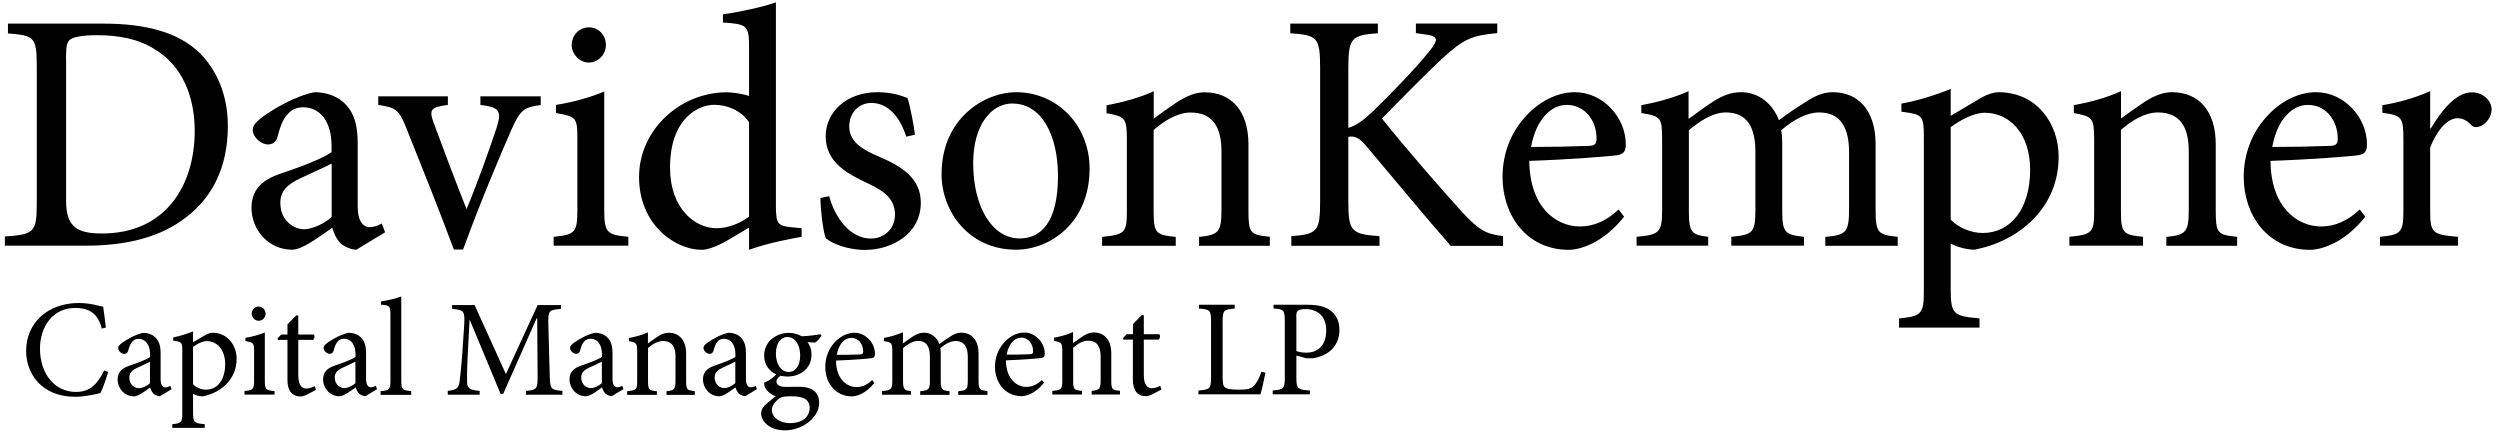 <svg width="257" height="45" viewBox="0 0 257 45" fill="none" xmlns="http://www.w3.org/2000/svg">
<path d="M249.821 13.206V9.372C248.144 10.105 246.614 10.529 244.905 10.816V11.591C246.891 11.868 247.071 12.016 247.071 14.331V21.604C247.071 23.919 246.826 24.131 244.66 24.343V25.257H252.687V24.343C250.002 24.131 249.821 23.919 249.821 21.604V15.17C250.585 13.206 251.701 12.155 252.614 12.155C253.166 12.155 253.59 12.367 254.079 12.887C254.291 13.1 254.599 13.131 255.024 12.961C255.682 12.642 256.139 11.941 256.139 11.242C256.139 10.392 255.299 9.49 254.111 9.49C252.433 9.49 250.935 11.454 249.884 13.216H249.81L249.821 13.206ZM237.25 10.784C239.171 10.784 240.349 12.473 240.318 14.3C240.318 14.787 240.106 14.999 239.479 14.999C237.451 15.074 235.54 15.107 233.586 15.107C234.106 12.261 235.646 10.784 237.25 10.784ZM242.59 21.529C241.337 22.719 240.01 23.281 238.609 23.281C236.166 23.281 233.448 21.317 233.406 16.539C237.557 16.401 241.921 16.051 242.516 15.945C243.142 15.806 243.323 15.52 243.323 14.82C243.323 12.08 240.987 9.478 238.088 9.478C236.272 9.478 234.393 10.423 232.959 12.047C231.527 13.63 230.655 15.775 230.655 18.196C230.655 22.167 233.172 25.681 237.462 25.681C238.544 25.681 240.954 25.055 243.153 22.273L242.59 21.541V21.529ZM229.976 25.257V24.343C227.948 24.131 227.778 23.994 227.778 21.604V14.82C227.778 11.411 226.036 9.478 223.276 9.478C222.267 9.478 221.354 9.903 220.377 10.529C219.507 11.124 218.742 11.655 218.041 12.186V9.372C216.502 10.073 214.867 10.498 213.189 10.816V11.623C215.069 11.974 215.281 12.08 215.281 14.331V21.604C215.281 23.919 215.1 24.1 212.732 24.343V25.257H220.303V24.343C218.243 24.131 218.031 23.994 218.031 21.604V13.354C219.082 12.44 220.441 11.56 221.832 11.56C224.168 11.56 225.007 13.141 225.007 15.563V21.435C225.007 23.855 224.763 24.142 222.703 24.355V25.267H229.965L229.976 25.257ZM200.532 13.068C201.477 12.367 202.9 11.591 204.026 11.591C206.574 11.591 208.698 13.705 208.698 17.452C208.698 21.423 206.744 23.951 203.813 23.951C202.624 23.951 201.307 23.389 200.532 22.581V13.057V13.068ZM200.532 11.91V9.139C198.897 9.808 196.943 10.403 195.467 10.647V11.485C197.633 11.761 197.772 11.835 197.772 14.119V29.992C197.772 32.307 197.453 32.52 195.223 32.732V33.676H203.495V32.732C200.777 32.488 200.532 32.307 200.532 29.642V25.045C200.989 25.288 201.924 25.639 202.943 25.671C207.476 24.832 211.628 21.423 211.628 16.115C211.628 12.632 209.324 9.478 205.448 9.478C205.035 9.478 204.365 9.659 203.739 10.009L200.532 11.91ZM195.085 25.257V24.343C193.1 24.131 192.813 23.994 192.813 21.636V14.851C192.813 11.411 191.103 9.478 188.385 9.478C187.408 9.478 186.505 9.903 185.773 10.392C184.903 10.922 183.893 11.591 182.874 12.356C182.174 10.529 180.676 9.478 178.999 9.478C177.884 9.478 177.045 9.861 176.132 10.423C175.081 11.093 174.317 11.729 173.584 12.218V9.372C172.044 10.073 170.271 10.529 168.731 10.816V11.623C170.76 11.941 170.866 12.112 170.866 14.363V21.636C170.866 23.919 170.547 24.131 168.242 24.343V25.257H175.601V24.343C173.892 24.131 173.616 23.919 173.616 21.636V13.386C174.667 12.505 176.026 11.56 177.417 11.56C179.551 11.56 180.454 13.004 180.454 15.594V21.636C180.454 23.951 180.136 24.131 177.98 24.343V25.257H185.444V24.343C183.522 24.131 183.214 23.919 183.214 21.71V14.862C183.214 14.193 183.182 13.811 183.108 13.386C184.435 12.261 185.763 11.56 187.016 11.56C189.213 11.56 190.084 13.141 190.084 15.637V21.509C190.084 24.004 189.702 24.142 187.642 24.355V25.267H195.074L195.085 25.257ZM161.054 10.784C162.977 10.784 164.165 12.473 164.123 14.3C164.123 14.787 163.911 14.999 163.285 14.999C161.256 15.074 159.345 15.107 157.391 15.107C157.912 12.261 159.451 10.784 161.054 10.784ZM166.396 21.529C165.143 22.719 163.815 23.281 162.413 23.281C159.972 23.281 157.254 21.317 157.211 16.539C161.362 16.401 165.726 16.051 166.321 15.945C166.948 15.806 167.128 15.52 167.128 14.82C167.128 12.08 164.792 9.478 161.893 9.478C160.078 9.478 158.198 10.423 156.765 12.047C155.331 13.63 154.461 15.775 154.461 18.196C154.461 22.167 156.977 25.681 161.266 25.681C162.35 25.681 164.76 25.055 166.958 22.273L166.396 21.541V21.529ZM154.514 24.269C152.805 24.057 152.104 23.739 150.256 21.743C148.514 19.842 144.714 15.488 142.059 12.186C144.427 9.765 146.911 7.27 148.239 6.038C150.468 3.999 151.275 3.649 153.919 3.405V2.418H145.552V3.405L146.317 3.512C147.921 3.692 147.921 4.042 146.911 5.305C145.34 7.238 142.972 9.659 141.051 11.528C140.073 12.44 139.372 12.929 138.608 13.141V6.994C138.608 3.873 138.959 3.618 141.644 3.416V2.428H132.641V3.416C135.401 3.628 135.709 3.798 135.709 6.994V20.734C135.709 23.823 135.391 24.068 132.747 24.28V25.267H141.815V24.28C138.948 24.068 138.608 23.823 138.608 20.734V14.066C139.203 13.96 139.692 14.097 140.487 15.052C143.63 18.78 146.455 22.22 149.141 25.278H154.514V24.269Z" fill="black"/>
<path d="M130.538 25.256V24.343C128.51 24.131 128.34 23.993 128.34 21.603V14.829C128.34 11.421 126.599 9.489 123.839 9.489C122.83 9.489 121.916 9.913 120.94 10.54C120.069 11.135 119.304 11.665 118.603 12.196V9.383C117.064 10.083 115.429 10.508 113.751 10.827V11.634C115.63 11.984 115.843 12.09 115.843 14.341V21.615C115.843 23.929 115.663 24.109 113.295 24.354V25.267H120.866V24.354C118.805 24.141 118.593 24.003 118.593 21.615V13.364C119.644 12.451 121.003 11.569 122.394 11.569C124.731 11.569 125.569 13.152 125.569 15.573V21.434C125.569 23.855 125.324 24.141 123.265 24.354V25.267H130.528L130.538 25.256ZM104.089 10.646C107.126 10.646 108.76 13.98 108.76 18.089C108.76 22.899 106.977 24.513 104.822 24.513C101.955 24.513 100.044 21.21 100.044 16.783C100.044 12.812 101.923 10.636 104.089 10.636M104.439 9.478C101.264 9.478 96.794 12.111 96.794 17.909C96.794 21.805 99.661 25.67 104.439 25.67C107.89 25.67 112.01 22.962 112.01 17.314C112.01 12.961 108.76 9.478 104.439 9.478ZM94.055 13.831C93.949 12.95 93.567 10.88 93.29 10.072C92.557 9.796 91.613 9.478 90.19 9.478C86.983 9.478 84.88 11.549 84.88 14.012C84.88 16.719 87.153 17.877 89.244 18.865C90.986 19.671 92.005 20.521 92.005 22.06C92.005 23.6 90.817 24.523 89.531 24.523C87.439 24.523 85.868 22.485 85.242 20.171L84.34 20.35C84.34 21.615 84.658 24.003 84.892 24.492C85.518 25.022 87.121 25.692 88.905 25.692C91.697 25.692 94.66 24.035 94.66 20.839C94.66 18.418 92.876 17.155 90.264 16.061C88.692 15.393 87.302 14.585 87.302 13.003C87.302 11.634 88.246 10.583 89.574 10.583C91.283 10.583 92.504 11.984 93.162 14.054L94.076 13.842L94.055 13.831ZM77.013 22.262C76.174 22.899 74.921 23.461 73.658 23.461C71.428 23.461 68.88 21.423 68.88 17.239C68.88 12.143 71.81 10.774 73.414 10.774C74.74 10.774 76.174 11.336 77.002 12.568V22.262H77.013ZM82.417 23.461L81.303 23.355C80.007 23.217 79.763 23.037 79.763 21.21V0.241C78.468 0.697 76.132 1.228 74.316 1.472V2.311C76.822 2.491 77.002 2.587 77.002 4.913V9.87C76.195 9.595 75.186 9.489 74.699 9.489C69.952 9.489 65.694 13.321 65.694 18.195C65.694 23.068 69.357 25.68 72.15 25.68C72.564 25.68 73.509 25.468 74.868 24.661L77.002 23.398V25.68C79.031 24.938 81.642 24.482 82.407 24.343V23.461H82.417ZM64.59 25.256V24.343C62.361 24.131 62.116 23.918 62.116 21.53V9.414C60.576 10.041 58.942 10.497 57.157 10.784V11.622C59.249 11.973 59.355 12.111 59.355 14.287V21.53C59.355 23.918 59.111 24.131 56.913 24.343V25.256H64.59ZM60.513 6.431C61.521 6.431 62.286 5.581 62.286 4.636C62.286 3.585 61.521 2.81 60.544 2.81C59.568 2.81 58.771 3.585 58.771 4.636C58.771 5.581 59.61 6.431 60.513 6.431ZM55.597 9.903H49.385V10.784C51.371 11.029 51.583 11.41 51.063 13.099C50.298 15.381 49.183 18.578 47.962 21.497C46.954 18.971 45.552 15.275 44.65 12.822C44.087 11.315 44.161 11.029 46.041 10.784V9.903H38.884V10.784C40.763 11.06 41.05 11.315 41.846 13.354C43.481 17.431 45.084 21.434 46.656 25.649H47.602C49.523 20.415 51.371 16.092 52.518 13.46C53.462 11.347 53.77 11.039 55.586 10.795V9.913L55.597 9.903ZM34.084 22.304C33.416 22.942 32.195 23.536 31.291 23.569C30.209 23.569 28.818 22.687 28.818 20.86C28.818 19.597 29.583 18.928 30.952 18.291C31.684 17.94 33.363 17.208 34.096 16.815V22.294L34.084 22.304ZM39.595 23.887L39.245 22.974C38.894 23.186 38.406 23.355 37.992 23.355C37.397 23.355 36.771 22.825 36.771 21.243V14.713C36.771 12.887 36.421 11.442 35.199 10.422C34.435 9.796 33.383 9.478 32.332 9.478C30.347 9.86 28.075 11.23 27.098 11.942C26.44 12.43 25.983 12.822 25.983 13.343C25.983 14.15 26.896 14.851 27.523 14.851C28.011 14.851 28.393 14.607 28.532 14.044C28.807 12.961 29.125 12.186 29.583 11.729C29.933 11.304 30.453 11.029 31.154 11.029C32.896 11.029 34.084 12.472 34.084 15V15.626C33.32 16.253 30.771 17.208 28.68 17.909C26.758 18.578 25.855 19.661 25.855 21.381C25.855 23.589 27.565 25.67 30.039 25.67C31.091 25.67 32.757 24.364 34.159 23.419C34.339 24.014 34.541 24.502 34.997 25.001C35.38 25.352 36.113 25.67 36.633 25.67L39.595 23.875V23.887ZM6.785 6.038C6.785 4.668 6.891 4.286 7.242 4.041C7.592 3.798 8.495 3.617 9.961 3.617C12.296 3.617 14.325 4.041 15.896 5.061C18.689 6.718 20.016 9.839 20.016 13.46C20.016 19.077 17.011 24.003 10.491 24.003C7.943 24.003 6.796 23.335 6.796 20.67V6.059L6.785 6.038ZM0.818 2.417V3.436C3.505 3.648 3.78 3.786 3.78 6.813V20.903C3.78 23.887 3.505 24.099 0.5 24.311V25.256H8.771C13.061 25.256 16.522 24.375 19.134 22.336C21.821 20.297 23.424 17.176 23.424 12.961C23.424 9.658 22.202 7.099 20.493 5.412C18.327 3.34 15.047 2.427 10.619 2.427H0.818V2.417Z" fill="black"/>
<path d="M133.256 32.614C133.256 32.221 133.298 32.041 133.416 31.946C133.51 31.85 133.808 31.775 134.201 31.775C135.358 31.775 136.335 32.423 136.335 33.963C136.335 35.768 135.209 36.257 134.296 36.257C133.83 36.257 133.447 36.161 133.267 36.086V32.614H133.256ZM130.92 31.319V31.712C131.96 31.787 132.077 31.84 132.077 33.093V38.763C132.077 39.941 131.96 40.057 130.835 40.142V40.535H134.657V40.142C133.394 40.057 133.267 39.983 133.267 38.783V36.553L134.307 36.83C134.466 36.84 134.732 36.84 134.944 36.83C136.314 36.649 137.694 35.746 137.694 33.92C137.694 32.986 137.322 32.327 136.782 31.924C136.218 31.5 135.411 31.329 134.413 31.329H130.931L130.92 31.319ZM129.667 38.231C129.455 38.879 129.189 39.336 128.945 39.621C128.626 39.994 128.138 40.057 127.363 40.057C126.768 40.057 126.291 40.026 126.004 39.877C125.749 39.739 125.685 39.452 125.685 38.688V33.081C125.685 31.881 125.813 31.807 126.927 31.722V31.329H123.254V31.722C124.401 31.807 124.496 31.881 124.496 33.081V38.751C124.496 39.951 124.379 40.057 123.201 40.142V40.535H129.582C129.71 40.1 130.007 38.751 130.092 38.305L129.667 38.221V38.231ZM119.399 40.036L119.272 39.664C119.071 39.76 118.751 39.908 118.401 39.908C118.051 39.908 117.584 39.696 117.584 38.549V34.908H119.091C119.261 34.812 119.304 34.493 119.177 34.356H117.584V32.413L117.382 32.38L116.469 33.315V34.356H115.821L115.439 34.77L115.492 34.908H116.459V39.038C116.459 40.163 116.946 40.727 117.839 40.727C117.966 40.727 118.189 40.674 118.433 40.546L119.389 40.047L119.399 40.036ZM115.131 40.546V40.175C114.314 40.089 114.239 40.036 114.239 39.069V36.331C114.239 34.95 113.538 34.175 112.423 34.175C112.009 34.175 111.649 34.346 111.256 34.599C110.905 34.844 110.597 35.057 110.31 35.269V34.132C109.695 34.419 109.025 34.589 108.357 34.717V35.045C109.121 35.184 109.206 35.226 109.206 36.139V39.081C109.206 40.016 109.132 40.089 108.177 40.185V40.556H111.235V40.185C110.406 40.1 110.321 40.047 110.321 39.081V35.746C110.746 35.375 111.288 35.025 111.861 35.025C112.806 35.025 113.146 35.662 113.146 36.638V39.006C113.146 39.983 113.05 40.1 112.222 40.185V40.556H115.153L115.131 40.546ZM104.959 34.706C105.734 34.706 106.212 35.385 106.201 36.129C106.201 36.331 106.117 36.416 105.861 36.416C105.044 36.447 104.269 36.458 103.483 36.458C103.695 35.312 104.312 34.717 104.959 34.717M107.114 39.059C106.605 39.548 106.074 39.771 105.511 39.771C104.524 39.771 103.43 38.975 103.409 37.042C105.086 36.989 106.849 36.84 107.083 36.797C107.338 36.744 107.401 36.628 107.401 36.341C107.401 35.237 106.456 34.185 105.288 34.185C104.555 34.185 103.791 34.568 103.218 35.216C102.644 35.852 102.283 36.724 102.283 37.7C102.283 39.303 103.302 40.727 105.033 40.727C105.469 40.727 106.445 40.471 107.327 39.346L107.104 39.049L107.114 39.059ZM101.508 40.195C100.702 40.11 100.596 40.057 100.596 39.102V36.363C100.596 34.971 99.905 34.197 98.801 34.197C98.408 34.197 98.037 34.366 97.739 34.568C97.389 34.78 96.974 35.057 96.571 35.365C96.295 34.632 95.678 34.197 95.01 34.197C94.553 34.197 94.225 34.356 93.852 34.578C93.428 34.855 93.12 35.11 92.823 35.3V34.154C92.206 34.44 91.485 34.621 90.869 34.738V35.067C91.687 35.194 91.729 35.269 91.729 36.171V39.112C91.729 40.036 91.601 40.122 90.668 40.206V40.578H93.64V40.206C92.95 40.122 92.833 40.036 92.833 39.112V35.778C93.258 35.428 93.81 35.045 94.372 35.045C95.233 35.045 95.594 35.63 95.594 36.681V39.123C95.594 40.057 95.466 40.132 94.596 40.216V40.589H97.611V40.216C96.837 40.132 96.709 40.047 96.709 39.155V36.384C96.709 36.118 96.698 35.959 96.666 35.789C97.198 35.332 97.739 35.057 98.249 35.057C99.141 35.057 99.49 35.693 99.49 36.702V39.069C99.49 40.079 99.331 40.132 98.503 40.216V40.589H101.508V40.195ZM87.492 34.727C88.268 34.727 88.745 35.407 88.735 36.15C88.735 36.351 88.649 36.437 88.395 36.437C87.577 36.469 86.803 36.479 86.017 36.479C86.229 35.332 86.844 34.738 87.492 34.738M89.648 39.081C89.138 39.569 88.608 39.792 88.044 39.792C87.057 39.792 85.964 38.995 85.942 37.064C87.62 37.011 89.382 36.862 89.616 36.819C89.871 36.766 89.945 36.649 89.945 36.363C89.945 35.258 89 34.207 87.832 34.207C87.1 34.207 86.335 34.589 85.762 35.237C85.189 35.874 84.837 36.744 84.837 37.722C84.837 39.325 85.847 40.748 87.588 40.748C88.023 40.748 89 40.493 89.881 39.368L89.659 39.069L89.648 39.081ZM81.239 40.737C81.832 40.737 82.237 40.78 82.587 40.917C83.001 41.088 83.234 41.438 83.234 41.926C83.234 42.807 82.545 43.498 81.206 43.498C80.166 43.498 79.348 42.914 79.348 42.149C79.348 41.735 79.635 41.342 79.996 41.045C80.251 40.821 80.559 40.737 81.239 40.737ZM80.931 34.642C81.738 34.642 82.258 35.438 82.258 36.553C82.258 37.669 81.706 38.231 81.09 38.242C80.304 38.242 79.762 37.445 79.762 36.341C79.762 35.237 80.314 34.642 80.931 34.642ZM84.338 34.366C83.829 34.452 83.118 34.536 82.427 34.568C82.013 34.346 81.557 34.218 81.08 34.218C79.996 34.218 78.552 34.95 78.552 36.575C78.552 37.541 79.157 38.209 79.794 38.476C79.572 38.763 79.114 39.123 78.552 39.346C78.541 39.484 78.584 39.729 78.711 39.941C78.892 40.238 79.242 40.568 79.752 40.727C79.412 40.982 78.86 41.438 78.584 41.714C78.372 41.926 78.244 42.192 78.244 42.51C78.255 43.317 79.114 44.241 80.687 44.241C82.565 44.241 84.211 42.86 84.211 41.438C84.211 40.016 83.054 39.76 82.184 39.76C81.716 39.76 81.206 39.771 80.707 39.771C80.07 39.771 79.815 39.505 79.815 39.219C79.815 39.017 80.039 38.763 80.24 38.635C80.463 38.667 80.718 38.709 80.962 38.709C82.162 38.709 83.425 37.966 83.425 36.437C83.425 35.927 83.266 35.481 83.001 35.173L83.808 35.216C84.031 35.088 84.318 34.717 84.445 34.493L84.36 34.377L84.338 34.366ZM75.589 39.389C75.324 39.643 74.825 39.888 74.464 39.898C74.029 39.898 73.466 39.548 73.466 38.804C73.466 38.295 73.774 38.03 74.326 37.775C74.624 37.637 75.303 37.339 75.589 37.18V39.389ZM77.82 40.026L77.682 39.654C77.543 39.739 77.342 39.813 77.172 39.813C76.928 39.813 76.683 39.601 76.683 38.963V36.32C76.683 35.587 76.545 35.004 76.046 34.589C75.738 34.334 75.314 34.207 74.889 34.207C74.082 34.366 73.169 34.918 72.776 35.194C72.511 35.396 72.319 35.544 72.319 35.768C72.319 36.097 72.692 36.373 72.935 36.373C73.137 36.373 73.285 36.277 73.35 36.044C73.466 35.609 73.583 35.29 73.774 35.11C73.912 34.939 74.124 34.823 74.411 34.823C75.112 34.823 75.6 35.407 75.6 36.426V36.681C75.292 36.936 74.263 37.318 73.413 37.604C72.637 37.87 72.266 38.317 72.266 39.006C72.266 39.898 72.957 40.737 73.955 40.737C74.379 40.737 75.048 40.216 75.611 39.824C75.685 40.069 75.77 40.259 75.95 40.461C76.109 40.599 76.396 40.727 76.609 40.727L77.808 40.004L77.82 40.026ZM71.427 40.578V40.206C70.61 40.122 70.535 40.069 70.535 39.102V36.363C70.535 34.982 69.835 34.207 68.72 34.207C68.316 34.207 67.945 34.377 67.552 34.632C67.201 34.876 66.894 35.088 66.607 35.3V34.165C65.991 34.452 65.322 34.621 64.653 34.748V35.078C65.418 35.216 65.502 35.258 65.502 36.171V39.112C65.502 40.047 65.429 40.122 64.473 40.216V40.589H67.531V40.216C66.702 40.132 66.617 40.079 66.617 39.112V35.778C67.042 35.407 67.584 35.057 68.157 35.057C69.102 35.057 69.442 35.693 69.442 36.671V39.038C69.442 40.016 69.347 40.132 68.518 40.216V40.589H71.449L71.427 40.578ZM61.871 39.389C61.605 39.643 61.106 39.888 60.745 39.898C60.311 39.898 59.748 39.548 59.748 38.804C59.748 38.295 60.056 38.03 60.608 37.775C60.904 37.637 61.584 37.339 61.871 37.18V39.389ZM64.101 40.026L63.962 39.654C63.825 39.739 63.623 39.813 63.453 39.813C63.21 39.813 62.965 39.601 62.965 38.963V36.32C62.965 35.587 62.827 35.004 62.328 34.589C62.02 34.334 61.595 34.207 61.171 34.207C60.364 34.366 59.451 34.918 59.058 35.194C58.792 35.396 58.601 35.544 58.601 35.768C58.601 36.097 58.972 36.373 59.217 36.373C59.419 36.373 59.567 36.277 59.631 36.044C59.748 35.609 59.865 35.29 60.056 35.11C60.193 34.939 60.406 34.823 60.692 34.823C61.405 34.823 61.882 35.407 61.882 36.426V36.681C61.574 36.936 60.544 37.318 59.694 37.604C58.919 37.87 58.548 38.317 58.548 39.006C58.548 39.898 59.238 40.737 60.236 40.737C60.661 40.737 61.34 40.216 61.892 39.824C61.967 40.069 62.051 40.259 62.232 40.461C62.391 40.599 62.689 40.727 62.89 40.727L64.09 40.004L64.101 40.026ZM57.815 40.578V40.185C56.594 40.069 56.552 40.004 56.509 38.496L56.371 33.358C56.328 31.893 56.424 31.871 57.666 31.754V31.361H55.267L52.007 38.454L48.79 31.361H46.475V31.754C47.76 31.881 47.824 31.934 47.696 33.782L47.494 36.734C47.378 38.209 47.292 38.836 47.229 39.336C47.133 39.93 46.846 40.089 46.029 40.185V40.578H49.311V40.185C48.376 40.089 48.046 39.983 48.015 39.303C48.005 38.741 48.005 38.115 48.058 36.946L48.27 32.901H48.301L51.455 40.482H51.731L55.171 32.71H55.224L55.267 38.496C55.277 39.994 55.224 40.069 54.078 40.185V40.578H57.815ZM42.27 40.206C41.368 40.122 41.251 40.036 41.251 39.102V30.48C40.773 30.65 39.903 30.894 39.17 30.979V31.319C40.062 31.394 40.137 31.435 40.137 32.402V39.112C40.137 40.047 40.009 40.132 39.128 40.216V40.589H42.27V40.206ZM36.537 39.389C36.272 39.643 35.772 39.888 35.412 39.898C34.976 39.898 34.414 39.548 34.414 38.804C34.414 38.295 34.721 38.03 35.273 37.775C35.571 37.637 36.239 37.339 36.537 37.18V39.389ZM38.766 40.026L38.629 39.654C38.491 39.739 38.289 39.813 38.118 39.813C37.885 39.813 37.631 39.601 37.631 38.963V36.32C37.631 35.587 37.492 35.004 36.993 34.589C36.685 34.334 36.261 34.207 35.836 34.207C35.029 34.366 34.116 34.918 33.723 35.194C33.458 35.396 33.267 35.544 33.267 35.768C33.267 36.097 33.638 36.373 33.882 36.373C34.084 36.373 34.233 36.277 34.296 36.044C34.414 35.609 34.53 35.29 34.721 35.11C34.86 34.939 35.072 34.823 35.358 34.823C36.058 34.823 36.547 35.407 36.547 36.426V36.681C36.239 36.936 35.21 37.318 34.359 37.604C33.585 37.87 33.214 38.317 33.214 39.006C33.214 39.898 33.904 40.737 34.901 40.737C35.326 40.737 36.005 40.216 36.569 39.824C36.643 40.069 36.728 40.259 36.908 40.461C37.068 40.599 37.364 40.727 37.566 40.727L38.766 40.004V40.026ZM32.481 40.069L32.354 39.696C32.152 39.792 31.833 39.941 31.482 39.941C31.132 39.941 30.665 39.729 30.665 38.582V34.939H32.173C32.342 34.844 32.385 34.525 32.258 34.387H30.665V32.445L30.463 32.413L29.55 33.346V34.387H28.903L28.52 34.801L28.573 34.939H29.55V39.069C29.55 40.195 30.038 40.758 30.93 40.758C31.058 40.758 31.281 40.705 31.525 40.578L32.481 40.079V40.069ZM28.223 40.578V40.206C27.32 40.122 27.224 40.036 27.224 39.069V34.175C26.609 34.43 25.94 34.611 25.229 34.727V35.067C26.078 35.205 26.12 35.269 26.12 36.139V39.059C26.12 40.026 26.024 40.11 25.133 40.195V40.568H28.234L28.223 40.578ZM26.578 32.975C26.991 32.975 27.299 32.635 27.299 32.253C27.299 31.828 26.991 31.52 26.598 31.52C26.205 31.52 25.877 31.828 25.877 32.253C25.877 32.635 26.216 32.975 26.578 32.975ZM19.845 35.662C20.228 35.375 20.8 35.067 21.258 35.067C22.287 35.067 23.147 35.917 23.147 37.435C23.147 39.038 22.361 40.057 21.173 40.057C20.694 40.057 20.164 39.835 19.845 39.505V35.662ZM19.845 35.194V34.069C19.187 34.334 18.39 34.578 17.807 34.685V35.025C18.677 35.141 18.741 35.163 18.741 36.086V42.5C18.741 43.434 18.614 43.519 17.711 43.604V43.987H21.045V43.604C19.941 43.508 19.845 43.434 19.845 42.351V40.493C20.026 40.589 20.407 40.737 20.822 40.748C22.66 40.408 24.326 39.028 24.326 36.893C24.326 35.491 23.402 34.207 21.831 34.207C21.66 34.207 21.395 34.281 21.141 34.419L19.845 35.184V35.194ZM15.417 39.399C15.152 39.654 14.653 39.898 14.292 39.908C13.857 39.908 13.294 39.558 13.294 38.816C13.294 38.305 13.602 38.04 14.154 37.785C14.451 37.647 15.13 37.35 15.417 37.19V39.399ZM17.648 40.036L17.51 39.664C17.371 39.749 17.17 39.824 17 39.824C16.756 39.824 16.511 39.611 16.511 38.975V36.331C16.511 35.597 16.373 35.014 15.874 34.599C15.566 34.346 15.142 34.218 14.717 34.218C13.91 34.377 12.997 34.929 12.604 35.205C12.339 35.407 12.147 35.556 12.147 35.778C12.147 36.108 12.52 36.384 12.763 36.384C12.965 36.384 13.113 36.288 13.178 36.054C13.294 35.619 13.411 35.3 13.602 35.12C13.74 34.95 13.952 34.833 14.239 34.833C14.951 34.833 15.428 35.418 15.428 36.437V36.691C15.12 36.946 14.091 37.329 13.241 37.616C12.465 37.881 12.094 38.327 12.094 39.017C12.094 39.908 12.785 40.748 13.783 40.748C14.207 40.748 14.876 40.228 15.439 39.835C15.513 40.079 15.598 40.269 15.778 40.471C15.938 40.609 16.235 40.737 16.436 40.737L17.636 40.016L17.648 40.036ZM10.703 38.093C10.002 39.515 9.238 40.291 7.804 40.291C5.66 40.291 4.11 38.476 4.11 35.821C4.11 33.666 5.363 31.659 7.72 31.659C9.238 31.659 10.087 32.274 10.459 33.772L10.884 33.676C10.799 32.912 10.713 32.339 10.607 31.531C10.214 31.457 9.259 31.149 8.113 31.149C4.97 31.149 2.686 33.124 2.686 36.097C2.686 38.348 4.226 40.79 7.73 40.79C8.749 40.79 9.928 40.503 10.321 40.408C10.576 39.941 10.927 38.889 11.128 38.242L10.713 38.083L10.703 38.093Z" fill="black"/>
</svg>
